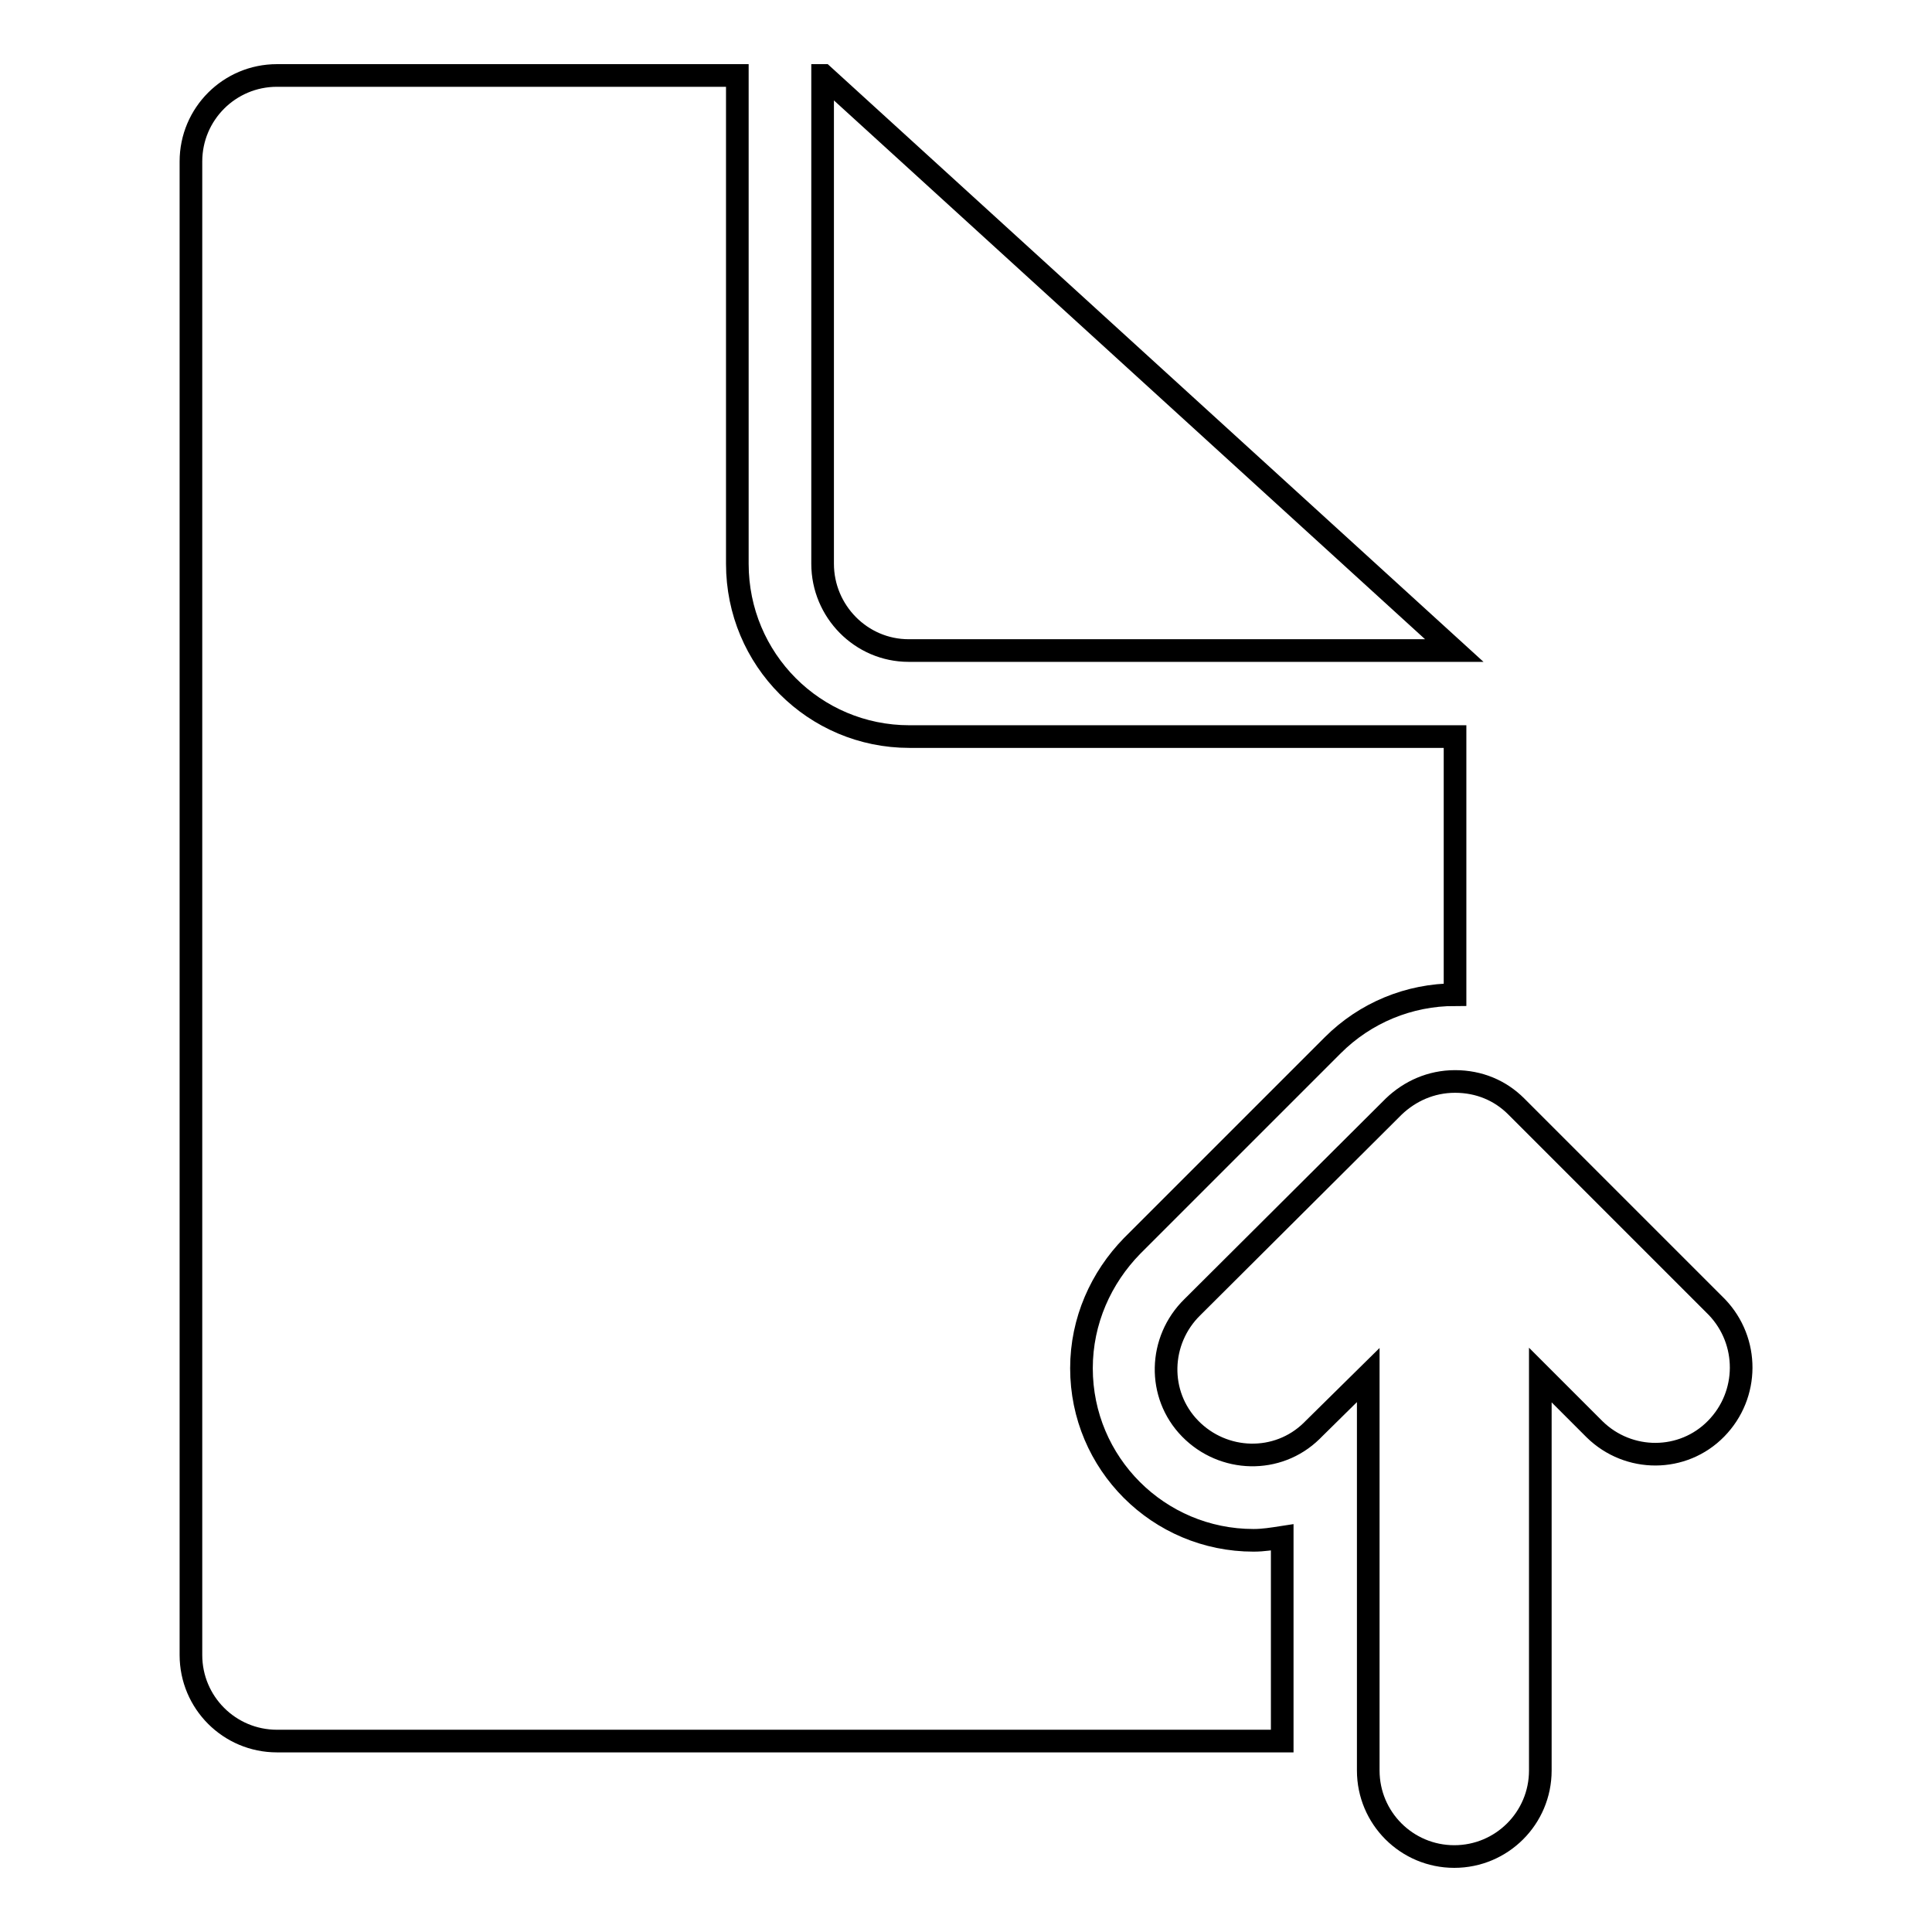 <?xml version="1.0" encoding="utf-8"?>
<!-- Svg Vector Icons : http://www.onlinewebfonts.com/icon -->
<!DOCTYPE svg PUBLIC "-//W3C//DTD SVG 1.1//EN" "http://www.w3.org/Graphics/SVG/1.1/DTD/svg11.dtd">
<svg version="1.1" xmlns="http://www.w3.org/2000/svg" xmlns:xlink="http://www.w3.org/1999/xlink" x="0px" y="0px" viewBox="0 0 256 256" enable-background="new 0 0 256 256" xml:space="preserve">
<g> <path stroke-width="3" fill-opacity="0" stroke="#000000"  d="M120.4,86.2h72.3L109.1,10H109v64.7C109,81,114.1,86.2,120.4,86.2C120.4,86.2,120.4,86.2,120.4,86.2z  M143.3,181.3c0-6.3,2.6-12,6.7-16.2l26.6-26.6c4.3-4.3,10.1-6.7,16.2-6.7V97.6h-72.3c-12.6,0-22.8-10.2-22.8-22.9V10H36.7 c-6.3,0-11.4,5.1-11.4,11.4v197.9c0,6.3,5.1,11.4,11.4,11.4h133.2v-27c-1.3,0.2-2.5,0.4-3.8,0.4 C153.5,204.1,143.3,193.9,143.3,181.3z M227.5,173.2l-26.6-26.6c-2.1-2.1-4.9-3.3-8.1-3.3s-6,1.3-8.1,3.3L158,173.2 c-4.5,4.4-4.7,11.6-0.3,16.1c4.4,4.5,11.6,4.7,16.1,0.3c0.1-0.1,0.2-0.2,0.3-0.3l7.2-7.1v52.4c0,6.3,5.1,11.4,11.4,11.4 s11.4-5.1,11.4-11.4v-52.4l7.2,7.2c4.5,4.4,11.7,4.4,16.1-0.1C231.8,184.8,231.8,177.7,227.5,173.2z"/></g>
</svg>